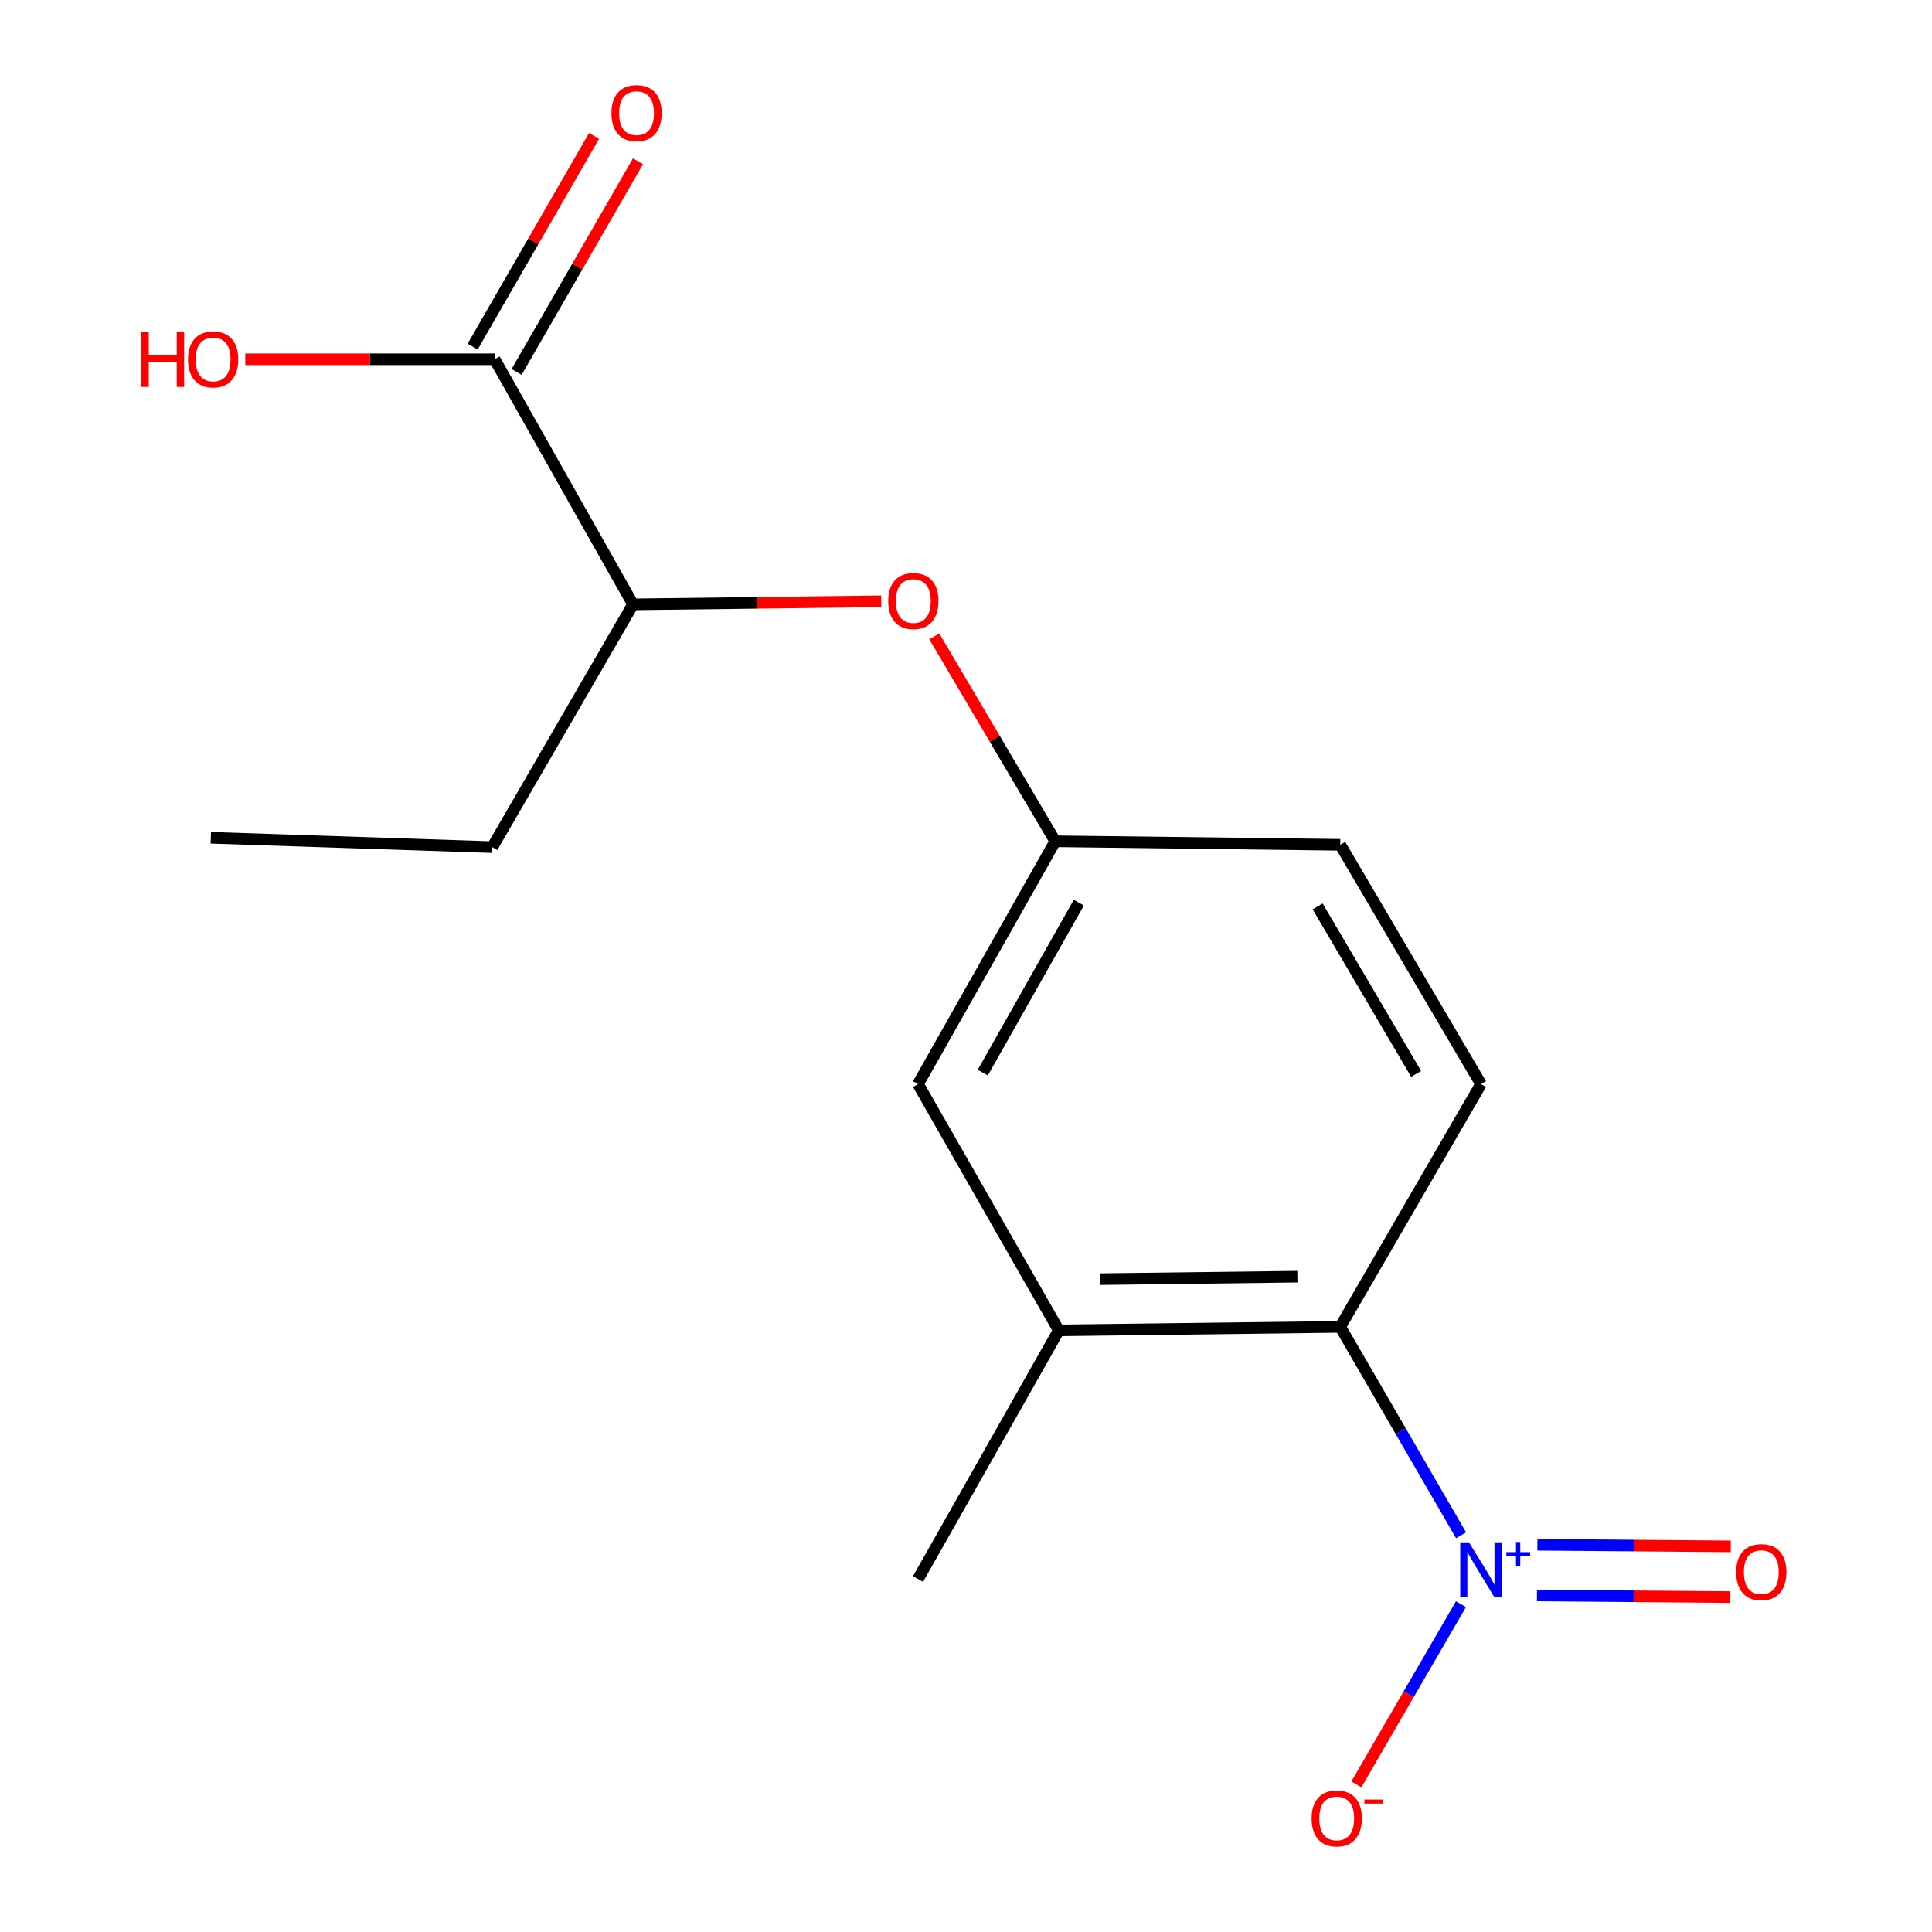 <?xml version='1.0' encoding='iso-8859-1'?>
<svg version='1.1' baseProfile='full'
              xmlns='http://www.w3.org/2000/svg'
                      xmlns:rdkit='http://www.rdkit.org/xml'
                      xmlns:xlink='http://www.w3.org/1999/xlink'
                  xml:space='preserve'
width='1000px' height='1000px' viewBox='0 0 1000 1000'>
<!-- END OF HEADER -->
<rect style='opacity:1.0;fill:#FFFFFF;stroke:none' width='1000' height='1000' x='0' y='0'> </rect>
<path class='bond-0' d='M 756.248,794.653 L 724.979,740.716' style='fill:none;fill-rule:evenodd;stroke:#0000FF;stroke-width:6px;stroke-linecap:butt;stroke-linejoin:miter;stroke-opacity:1' />
<path class='bond-0' d='M 724.979,740.716 L 693.71,686.78' style='fill:none;fill-rule:evenodd;stroke:#000000;stroke-width:6px;stroke-linecap:butt;stroke-linejoin:miter;stroke-opacity:1' />
<path class='bond-3' d='M 756.186,830.324 L 729.121,876.964' style='fill:none;fill-rule:evenodd;stroke:#0000FF;stroke-width:6px;stroke-linecap:butt;stroke-linejoin:miter;stroke-opacity:1' />
<path class='bond-3' d='M 729.121,876.964 L 702.055,923.605' style='fill:none;fill-rule:evenodd;stroke:#FF0000;stroke-width:6px;stroke-linecap:butt;stroke-linejoin:miter;stroke-opacity:1' />
<path class='bond-6' d='M 795.524,825.813 L 845.577,826.23' style='fill:none;fill-rule:evenodd;stroke:#0000FF;stroke-width:6px;stroke-linecap:butt;stroke-linejoin:miter;stroke-opacity:1' />
<path class='bond-6' d='M 845.577,826.23 L 895.629,826.648' style='fill:none;fill-rule:evenodd;stroke:#FF0000;stroke-width:6px;stroke-linecap:butt;stroke-linejoin:miter;stroke-opacity:1' />
<path class='bond-6' d='M 795.743,799.561 L 845.796,799.978' style='fill:none;fill-rule:evenodd;stroke:#0000FF;stroke-width:6px;stroke-linecap:butt;stroke-linejoin:miter;stroke-opacity:1' />
<path class='bond-6' d='M 845.796,799.978 L 895.848,800.396' style='fill:none;fill-rule:evenodd;stroke:#FF0000;stroke-width:6px;stroke-linecap:butt;stroke-linejoin:miter;stroke-opacity:1' />
<path class='bond-1' d='M 693.71,686.78 L 548.02,688.603' style='fill:none;fill-rule:evenodd;stroke:#000000;stroke-width:6px;stroke-linecap:butt;stroke-linejoin:miter;stroke-opacity:1' />
<path class='bond-1' d='M 671.528,660.802 L 569.545,662.078' style='fill:none;fill-rule:evenodd;stroke:#000000;stroke-width:6px;stroke-linecap:butt;stroke-linejoin:miter;stroke-opacity:1' />
<path class='bond-4' d='M 693.71,686.78 L 766.562,561.115' style='fill:none;fill-rule:evenodd;stroke:#000000;stroke-width:6px;stroke-linecap:butt;stroke-linejoin:miter;stroke-opacity:1' />
<path class='bond-8' d='M 548.02,688.603 L 475.168,561.115' style='fill:none;fill-rule:evenodd;stroke:#000000;stroke-width:6px;stroke-linecap:butt;stroke-linejoin:miter;stroke-opacity:1' />
<path class='bond-13' d='M 548.02,688.603 L 475.168,817.286' style='fill:none;fill-rule:evenodd;stroke:#000000;stroke-width:6px;stroke-linecap:butt;stroke-linejoin:miter;stroke-opacity:1' />
<path class='bond-2' d='M 256.014,185.96 L 327.655,312.82' style='fill:none;fill-rule:evenodd;stroke:#000000;stroke-width:6px;stroke-linecap:butt;stroke-linejoin:miter;stroke-opacity:1' />
<path class='bond-10' d='M 267.387,192.514 L 298.807,137.989' style='fill:none;fill-rule:evenodd;stroke:#000000;stroke-width:6px;stroke-linecap:butt;stroke-linejoin:miter;stroke-opacity:1' />
<path class='bond-10' d='M 298.807,137.989 L 330.227,83.465' style='fill:none;fill-rule:evenodd;stroke:#FF0000;stroke-width:6px;stroke-linecap:butt;stroke-linejoin:miter;stroke-opacity:1' />
<path class='bond-10' d='M 244.641,179.406 L 276.06,124.882' style='fill:none;fill-rule:evenodd;stroke:#000000;stroke-width:6px;stroke-linecap:butt;stroke-linejoin:miter;stroke-opacity:1' />
<path class='bond-10' d='M 276.06,124.882 L 307.48,70.357' style='fill:none;fill-rule:evenodd;stroke:#FF0000;stroke-width:6px;stroke-linecap:butt;stroke-linejoin:miter;stroke-opacity:1' />
<path class='bond-12' d='M 256.014,185.96 L 191.49,185.96' style='fill:none;fill-rule:evenodd;stroke:#000000;stroke-width:6px;stroke-linecap:butt;stroke-linejoin:miter;stroke-opacity:1' />
<path class='bond-12' d='M 191.49,185.96 L 126.966,185.96' style='fill:none;fill-rule:evenodd;stroke:#FF0000;stroke-width:6px;stroke-linecap:butt;stroke-linejoin:miter;stroke-opacity:1' />
<path class='bond-11' d='M 766.562,561.115 L 693.71,437.274' style='fill:none;fill-rule:evenodd;stroke:#000000;stroke-width:6px;stroke-linecap:butt;stroke-linejoin:miter;stroke-opacity:1' />
<path class='bond-11' d='M 733.006,555.851 L 682.01,469.162' style='fill:none;fill-rule:evenodd;stroke:#000000;stroke-width:6px;stroke-linecap:butt;stroke-linejoin:miter;stroke-opacity:1' />
<path class='bond-5' d='M 483.591,329.384 L 514.894,382.418' style='fill:none;fill-rule:evenodd;stroke:#FF0000;stroke-width:6px;stroke-linecap:butt;stroke-linejoin:miter;stroke-opacity:1' />
<path class='bond-5' d='M 514.894,382.418 L 546.197,435.451' style='fill:none;fill-rule:evenodd;stroke:#000000;stroke-width:6px;stroke-linecap:butt;stroke-linejoin:miter;stroke-opacity:1' />
<path class='bond-7' d='M 456.119,311.219 L 391.887,312.02' style='fill:none;fill-rule:evenodd;stroke:#FF0000;stroke-width:6px;stroke-linecap:butt;stroke-linejoin:miter;stroke-opacity:1' />
<path class='bond-7' d='M 391.887,312.02 L 327.655,312.82' style='fill:none;fill-rule:evenodd;stroke:#000000;stroke-width:6px;stroke-linecap:butt;stroke-linejoin:miter;stroke-opacity:1' />
<path class='bond-14' d='M 327.655,312.82 L 254.818,438.485' style='fill:none;fill-rule:evenodd;stroke:#000000;stroke-width:6px;stroke-linecap:butt;stroke-linejoin:miter;stroke-opacity:1' />
<path class='bond-16' d='M 475.168,561.115 L 546.197,435.451' style='fill:none;fill-rule:evenodd;stroke:#000000;stroke-width:6px;stroke-linecap:butt;stroke-linejoin:miter;stroke-opacity:1' />
<path class='bond-16' d='M 508.677,555.184 L 558.397,467.219' style='fill:none;fill-rule:evenodd;stroke:#000000;stroke-width:6px;stroke-linecap:butt;stroke-linejoin:miter;stroke-opacity:1' />
<path class='bond-9' d='M 546.197,435.451 L 693.71,437.274' style='fill:none;fill-rule:evenodd;stroke:#000000;stroke-width:6px;stroke-linecap:butt;stroke-linejoin:miter;stroke-opacity:1' />
<path class='bond-15' d='M 254.818,438.485 L 109.114,433.628' style='fill:none;fill-rule:evenodd;stroke:#000000;stroke-width:6px;stroke-linecap:butt;stroke-linejoin:miter;stroke-opacity:1' />
<path  class='atom-0' d='M 760.302 798.284
L 769.582 813.284
Q 770.502 814.764, 771.982 817.444
Q 773.462 820.124, 773.542 820.284
L 773.542 798.284
L 777.302 798.284
L 777.302 826.604
L 773.422 826.604
L 763.462 810.204
Q 762.302 808.284, 761.062 806.084
Q 759.862 803.884, 759.502 803.204
L 759.502 826.604
L 755.822 826.604
L 755.822 798.284
L 760.302 798.284
' fill='#0000FF'/>
<path  class='atom-0' d='M 779.678 803.389
L 784.667 803.389
L 784.667 798.135
L 786.885 798.135
L 786.885 803.389
L 792.007 803.389
L 792.007 805.29
L 786.885 805.29
L 786.885 810.57
L 784.667 810.57
L 784.667 805.29
L 779.678 805.29
L 779.678 803.389
' fill='#0000FF'/>
<path  class='atom-4' d='M 678.887 941.208
Q 678.887 934.408, 682.247 930.608
Q 685.607 926.808, 691.887 926.808
Q 698.167 926.808, 701.527 930.608
Q 704.887 934.408, 704.887 941.208
Q 704.887 948.088, 701.487 952.008
Q 698.087 955.888, 691.887 955.888
Q 685.647 955.888, 682.247 952.008
Q 678.887 948.128, 678.887 941.208
M 691.887 952.688
Q 696.207 952.688, 698.527 949.808
Q 700.887 946.888, 700.887 941.208
Q 700.887 935.648, 698.527 932.848
Q 696.207 930.008, 691.887 930.008
Q 687.567 930.008, 685.207 932.808
Q 682.887 935.608, 682.887 941.208
Q 682.887 946.928, 685.207 949.808
Q 687.567 952.688, 691.887 952.688
' fill='#FF0000'/>
<path  class='atom-4' d='M 706.207 931.43
L 715.895 931.43
L 715.895 933.542
L 706.207 933.542
L 706.207 931.43
' fill='#FF0000'/>
<path  class='atom-6' d='M 459.747 311.092
Q 459.747 304.292, 463.107 300.492
Q 466.467 296.692, 472.747 296.692
Q 479.027 296.692, 482.387 300.492
Q 485.747 304.292, 485.747 311.092
Q 485.747 317.972, 482.347 321.892
Q 478.947 325.772, 472.747 325.772
Q 466.507 325.772, 463.107 321.892
Q 459.747 318.012, 459.747 311.092
M 472.747 322.572
Q 477.067 322.572, 479.387 319.692
Q 481.747 316.772, 481.747 311.092
Q 481.747 305.532, 479.387 302.732
Q 477.067 299.892, 472.747 299.892
Q 468.427 299.892, 466.067 302.692
Q 463.747 305.492, 463.747 311.092
Q 463.747 316.812, 466.067 319.692
Q 468.427 322.572, 472.747 322.572
' fill='#FF0000'/>
<path  class='atom-7' d='M 898.639 813.735
Q 898.639 806.935, 901.999 803.135
Q 905.359 799.335, 911.639 799.335
Q 917.919 799.335, 921.279 803.135
Q 924.639 806.935, 924.639 813.735
Q 924.639 820.615, 921.239 824.535
Q 917.839 828.415, 911.639 828.415
Q 905.399 828.415, 901.999 824.535
Q 898.639 820.655, 898.639 813.735
M 911.639 825.215
Q 915.959 825.215, 918.279 822.335
Q 920.639 819.415, 920.639 813.735
Q 920.639 808.175, 918.279 805.375
Q 915.959 802.535, 911.639 802.535
Q 907.319 802.535, 904.959 805.335
Q 902.639 808.135, 902.639 813.735
Q 902.639 819.455, 904.959 822.335
Q 907.319 825.215, 911.639 825.215
' fill='#FF0000'/>
<path  class='atom-11' d='M 316.478 58.552
Q 316.478 51.752, 319.838 47.952
Q 323.198 44.152, 329.478 44.152
Q 335.758 44.152, 339.118 47.952
Q 342.478 51.752, 342.478 58.552
Q 342.478 65.432, 339.078 69.352
Q 335.678 73.232, 329.478 73.232
Q 323.238 73.232, 319.838 69.352
Q 316.478 65.472, 316.478 58.552
M 329.478 70.032
Q 333.798 70.032, 336.118 67.152
Q 338.478 64.232, 338.478 58.552
Q 338.478 52.992, 336.118 50.192
Q 333.798 47.352, 329.478 47.352
Q 325.158 47.352, 322.798 50.152
Q 320.478 52.952, 320.478 58.552
Q 320.478 64.272, 322.798 67.152
Q 325.158 70.032, 329.478 70.032
' fill='#FF0000'/>
<path  class='atom-13' d='M 73.164 171.96
L 77.004 171.96
L 77.004 184
L 91.484 184
L 91.484 171.96
L 95.324 171.96
L 95.324 200.28
L 91.484 200.28
L 91.484 187.2
L 77.004 187.2
L 77.004 200.28
L 73.164 200.28
L 73.164 171.96
' fill='#FF0000'/>
<path  class='atom-13' d='M 97.324 186.04
Q 97.324 179.24, 100.684 175.44
Q 104.044 171.64, 110.324 171.64
Q 116.604 171.64, 119.964 175.44
Q 123.324 179.24, 123.324 186.04
Q 123.324 192.92, 119.924 196.84
Q 116.524 200.72, 110.324 200.72
Q 104.084 200.72, 100.684 196.84
Q 97.324 192.96, 97.324 186.04
M 110.324 197.52
Q 114.644 197.52, 116.964 194.64
Q 119.324 191.72, 119.324 186.04
Q 119.324 180.48, 116.964 177.68
Q 114.644 174.84, 110.324 174.84
Q 106.004 174.84, 103.644 177.64
Q 101.324 180.44, 101.324 186.04
Q 101.324 191.76, 103.644 194.64
Q 106.004 197.52, 110.324 197.52
' fill='#FF0000'/>
</svg>
